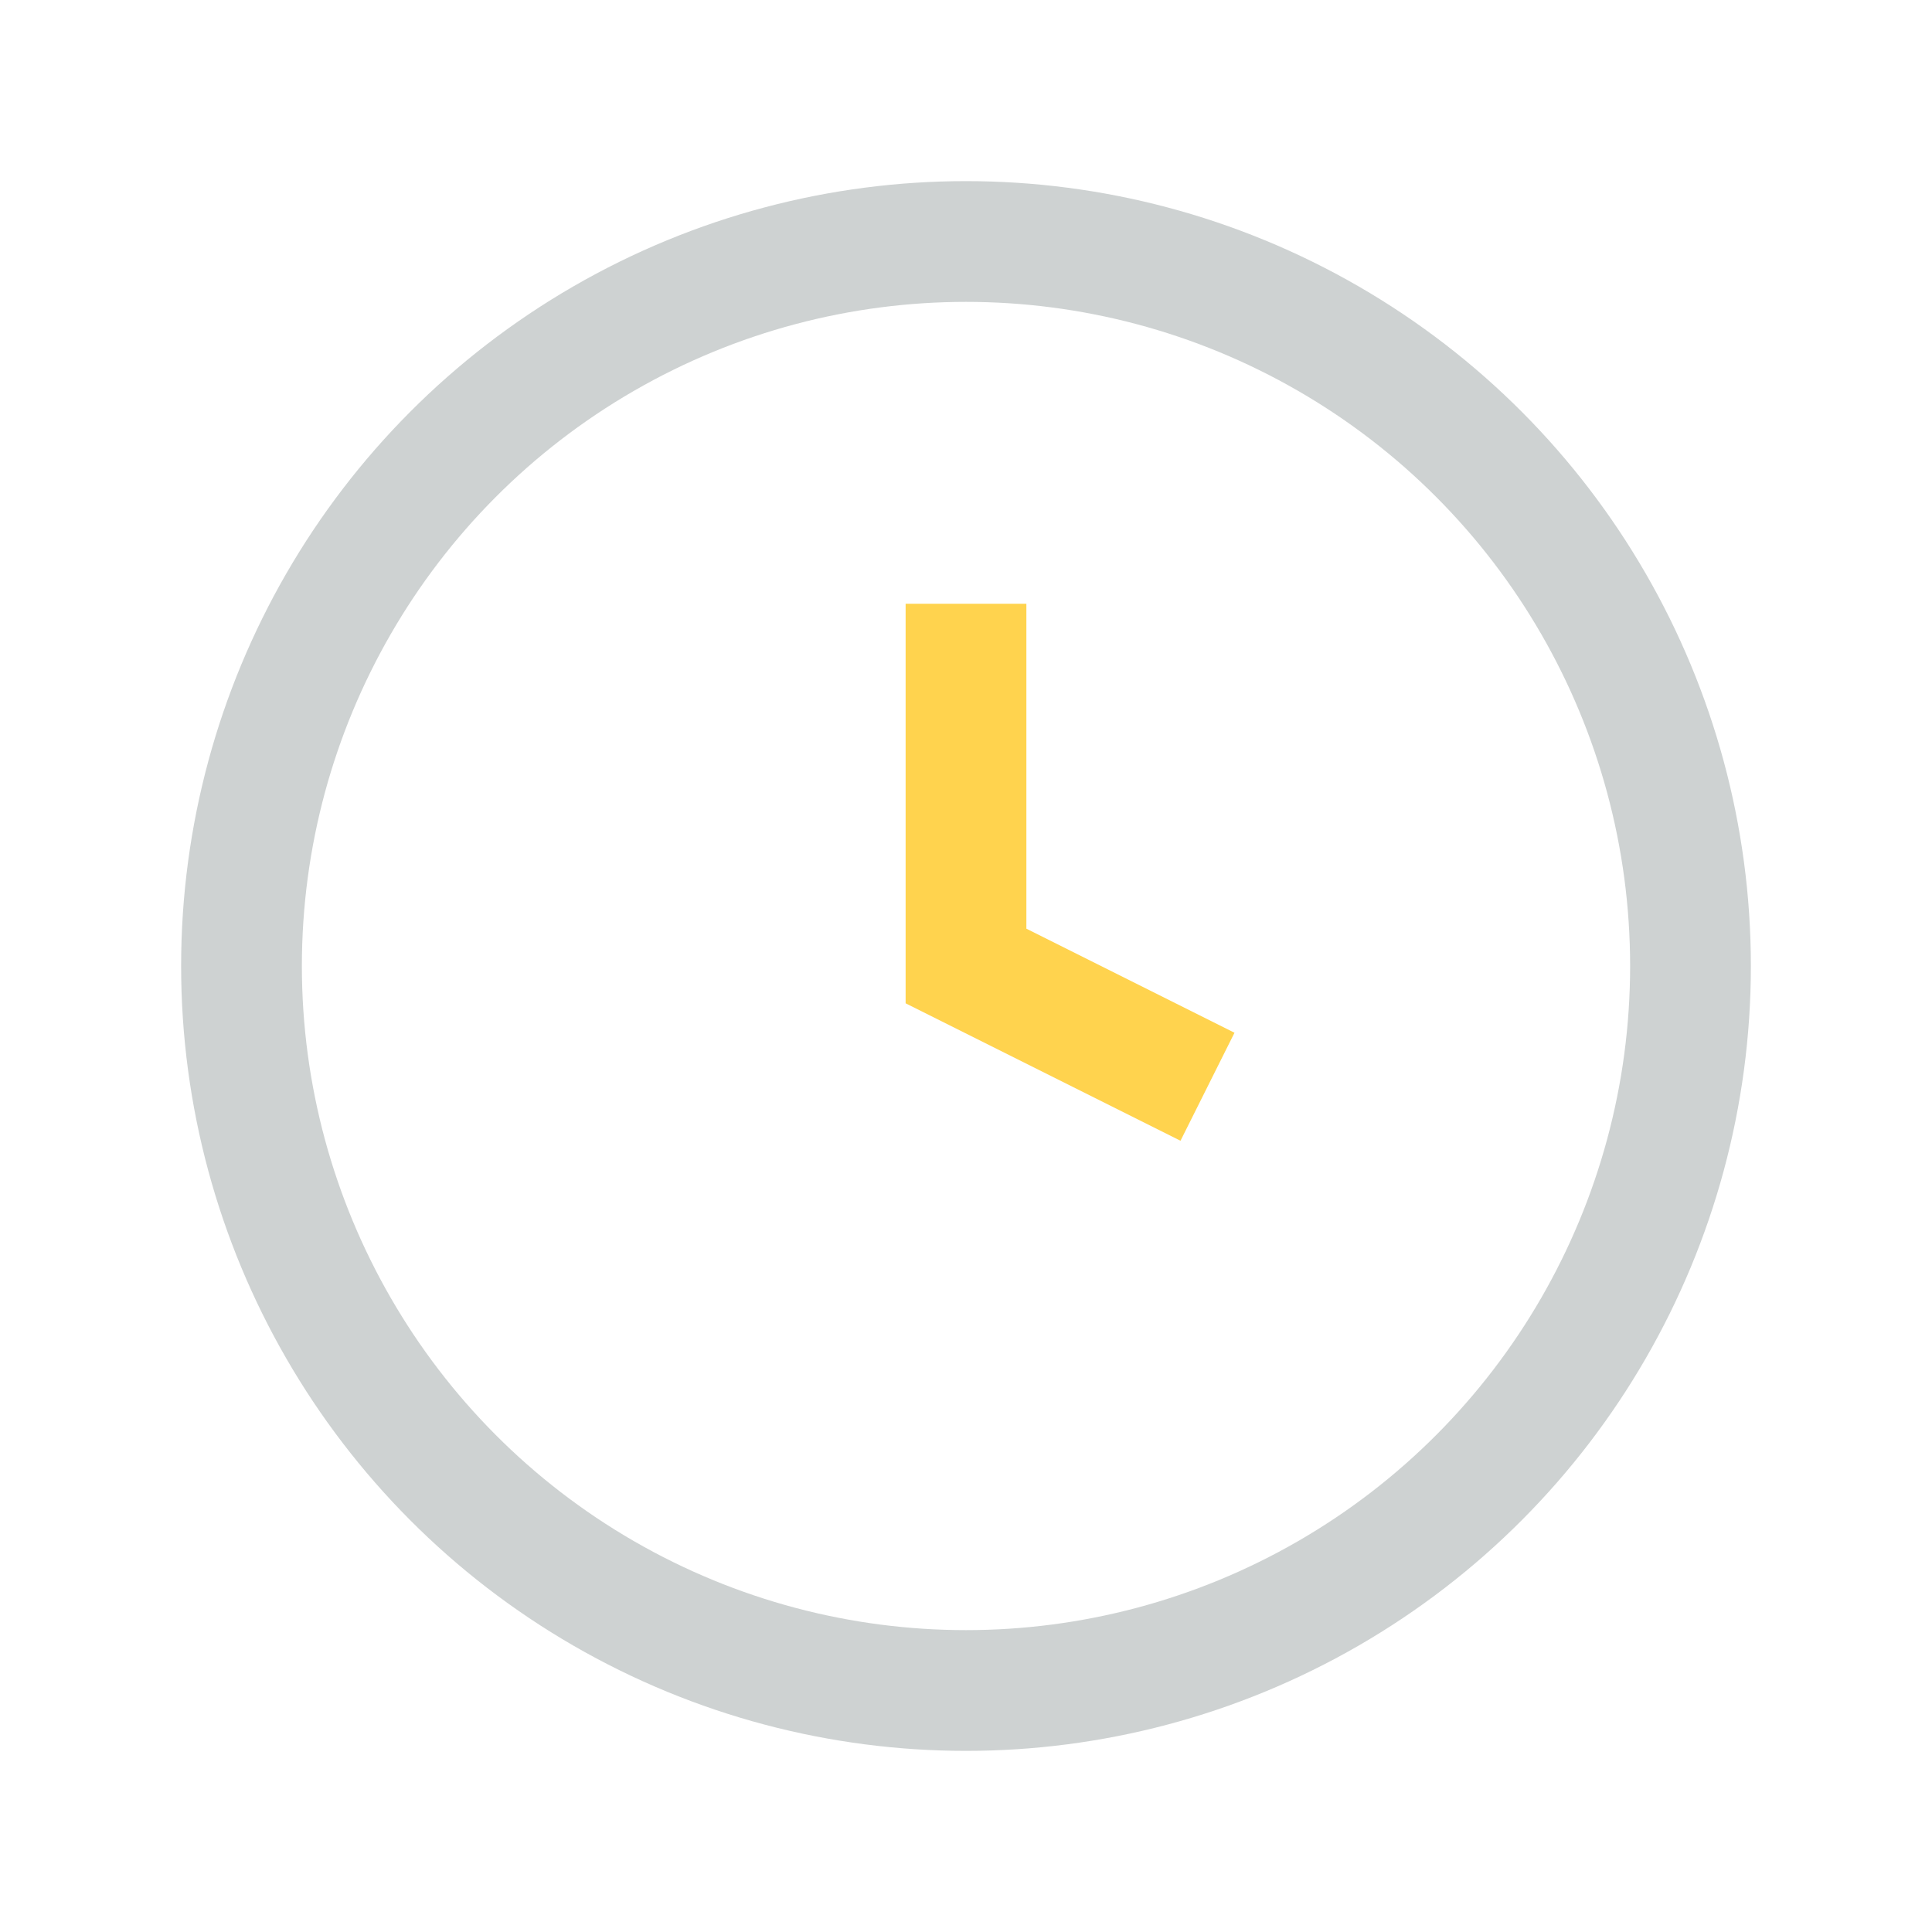 <?xml version="1.0" encoding="UTF-8"?>
<svg xmlns="http://www.w3.org/2000/svg" width="32" height="32" viewBox="0 0 32 32"><circle cx="16" cy="16" r="12" fill="none" stroke="#CED2D2" stroke-width="2"/><path d="M16 10v6l4 2" stroke="#FFD34E" stroke-width="2" fill="none"/></svg>